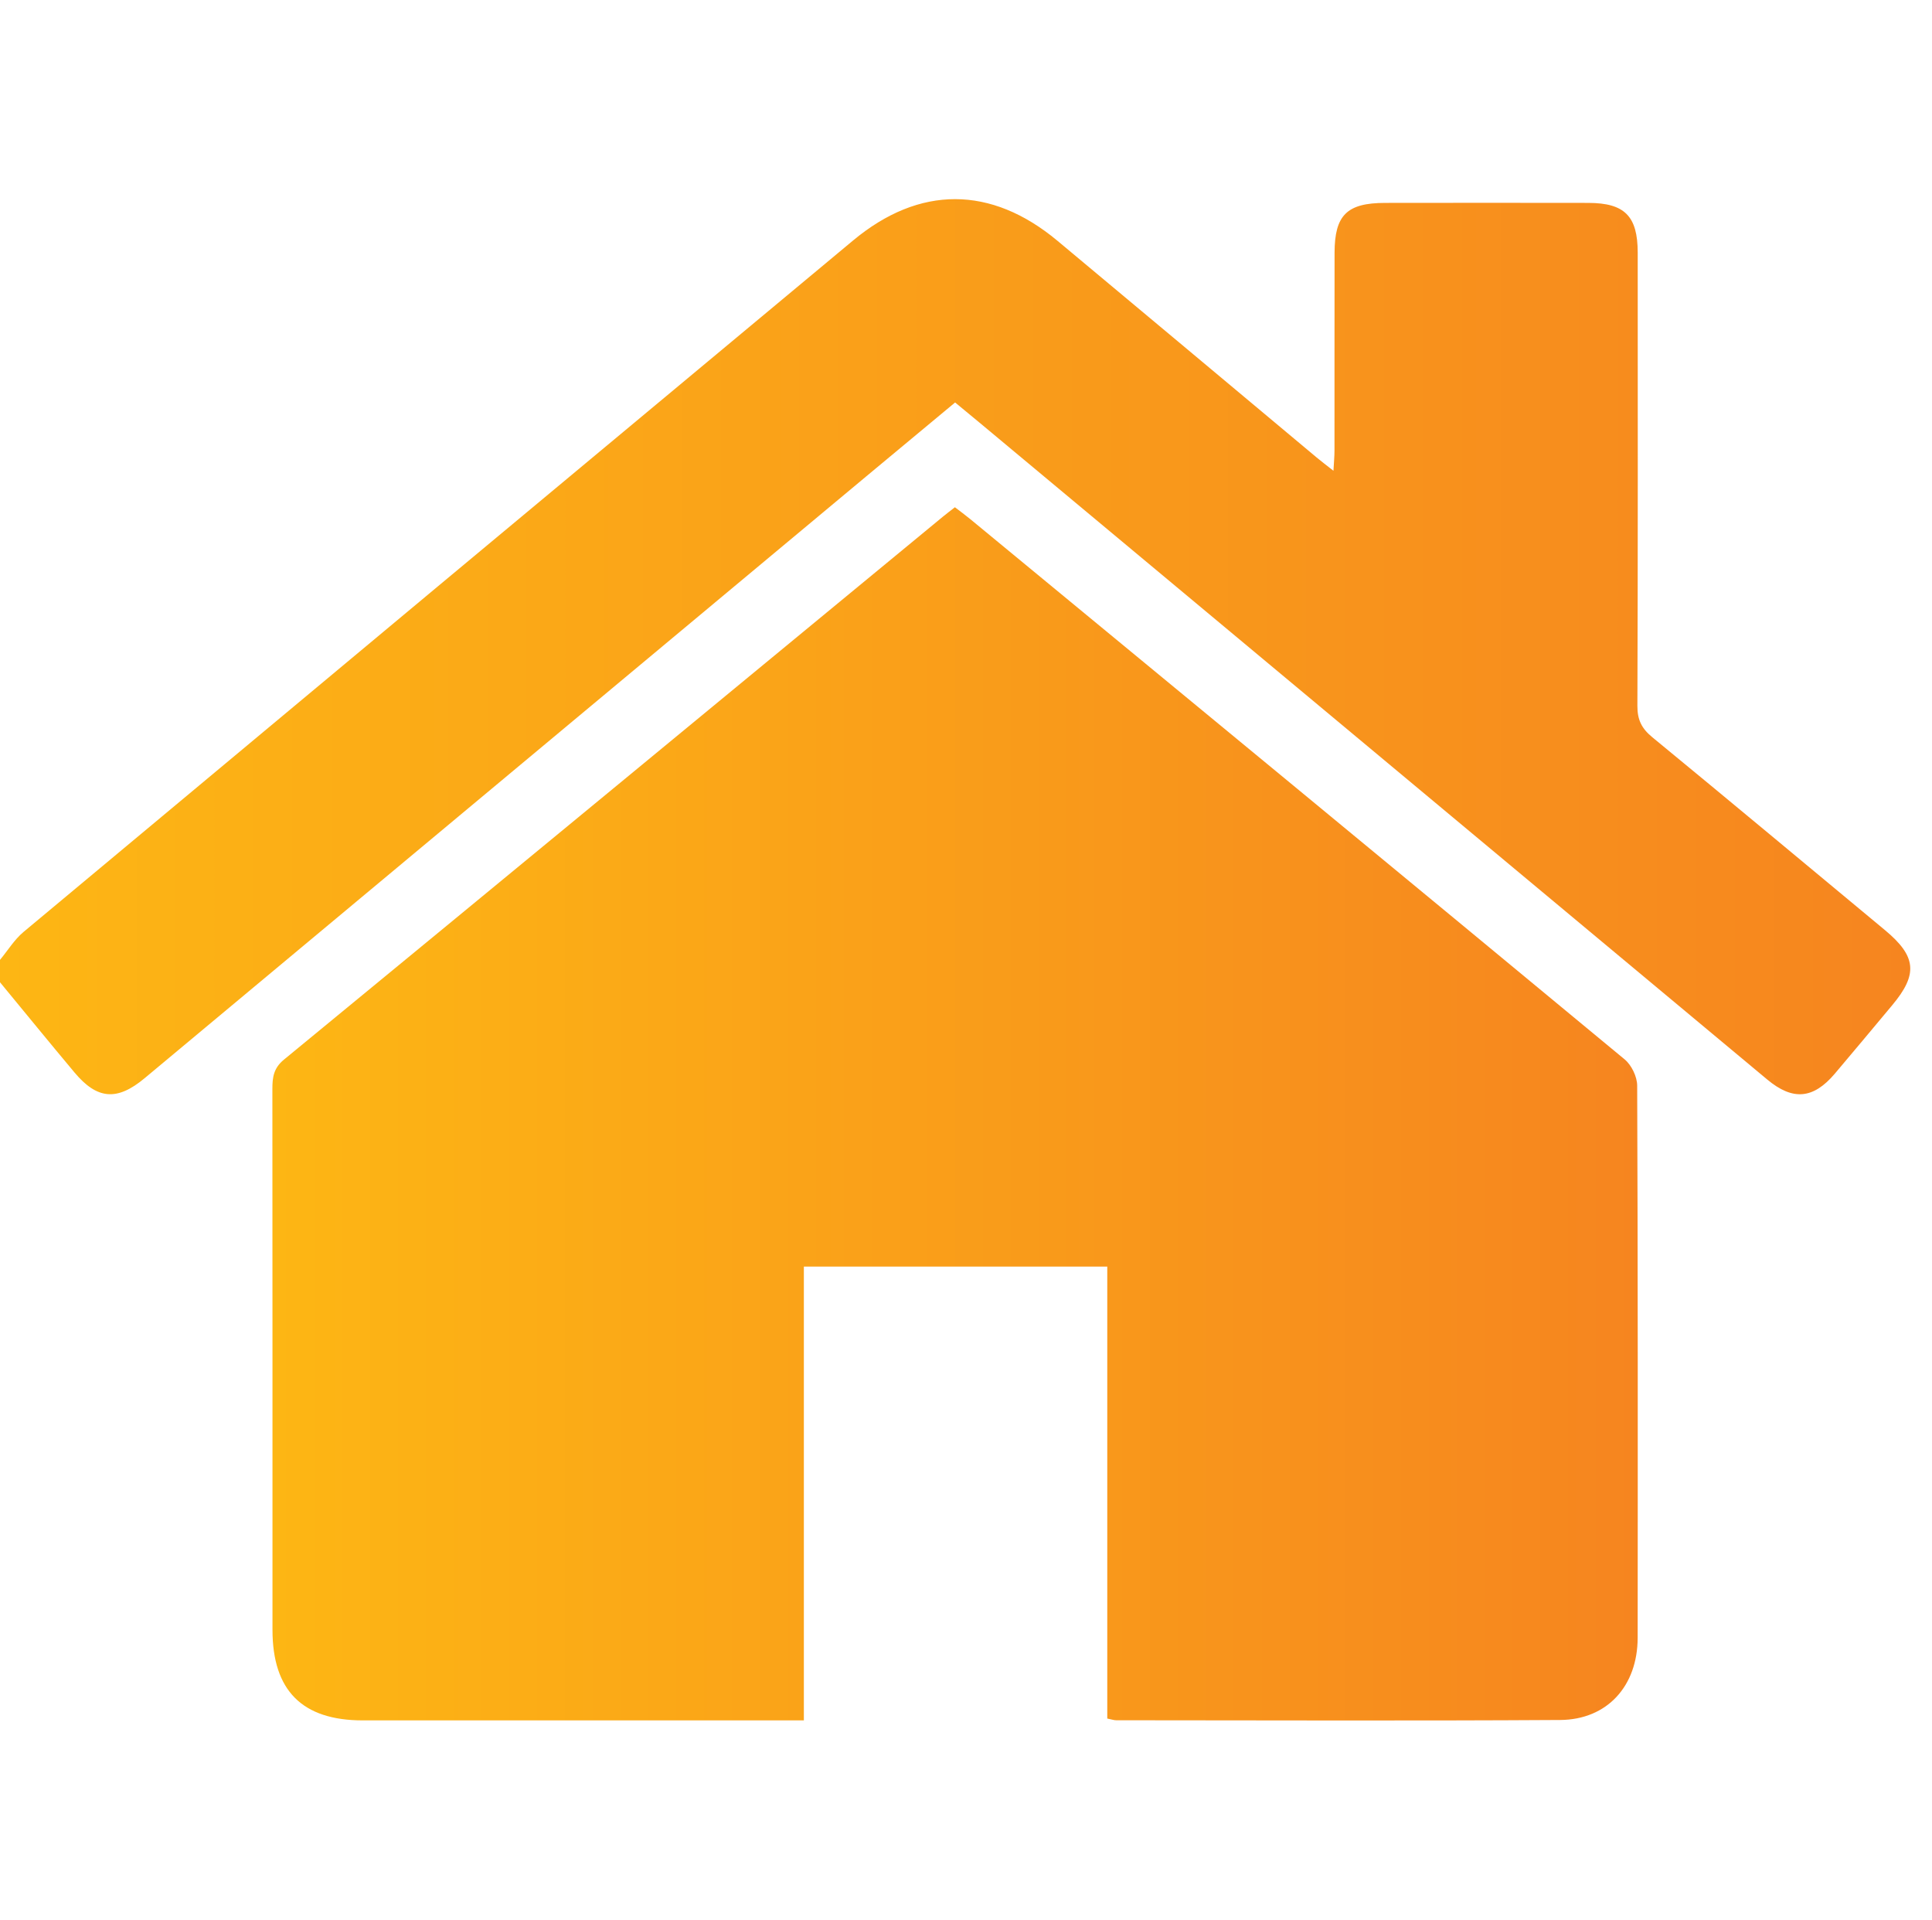 <?xml version="1.0" encoding="UTF-8"?><svg id="Shelter" xmlns="http://www.w3.org/2000/svg" xmlns:xlink="http://www.w3.org/1999/xlink" viewBox="0 0 725.9 721.11"><defs><style>.cls-1{fill:url(#linear-gradient);}.cls-2{fill:url(#linear-gradient-2);}</style><linearGradient id="linear-gradient" x1="0" y1="242.94" x2="717.72" y2="242.94" gradientUnits="userSpaceOnUse"><stop offset="0" stop-color="#fdb614"/><stop offset="1" stop-color="#f6851f"/></linearGradient><linearGradient id="linear-gradient-2" x1="102.33" y1="418.43" x2="615.35" y2="418.43" xlink:href="#linear-gradient"/></defs><path class="cls-1" d="M0,360.58c2.93-3.53,5.4-7.62,8.86-10.51C112.68,263.42,216.59,176.86,320.52,90.34c24.94-20.76,51.83-20.69,76.79,.11,32.47,27.07,64.87,54.23,97.31,81.34,1.76,1.47,3.6,2.86,6.39,5.06,.17-3.23,.39-5.41,.39-7.6,.02-24.76-.02-49.52,.03-74.29,.03-14.17,4.65-18.72,18.98-18.74,25.46-.03,50.93-.05,76.39,0,13.63,.03,18.52,4.98,18.53,18.66,.02,56.77,.09,113.53-.12,170.3-.02,5.25,1.63,8.5,5.6,11.76,29.23,24.02,58.27,48.27,87.39,72.44,11.85,9.84,12.52,16.57,2.75,28.23-7.2,8.59-14.35,17.23-21.61,25.77-8.06,9.48-15.74,10.15-25.32,2.17-98.68-82.25-197.33-164.52-296-246.79-2.86-2.38-5.74-4.74-9.16-7.57-11.18,9.3-22.28,18.49-33.34,27.72-90.41,75.38-180.82,150.78-271.23,226.16-10.31,8.59-17.8,7.99-26.34-2.24C18.56,391.62,9.31,380.28,0,368.99c0-2.8,0-5.61,0-8.41Z"/><path class="cls-2" d="M302.02,646.27c-3.73,0-6.24,0-8.76,0-52.32,0-104.64,.01-156.96,0-22.76,0-33.92-11.22-33.92-34.02,0-67.74,.01-135.47-.04-203.21,0-4.34,.46-7.8,4.33-10.98,82.63-67.91,165.13-135.98,247.66-204.02,1.26-1.04,2.56-2.01,4.45-3.49,1.9,1.46,3.9,2.92,5.81,4.49,81.99,67.58,164,135.15,245.83,202.92,2.58,2.14,4.69,6.5,4.71,9.84,.27,69.14,.24,138.28,.18,207.41-.02,18.14-11.43,30.8-29.15,30.91-55.59,.34-111.18,.12-166.77,.1-.88,0-1.76-.33-3.36-.64v-169.78h-114v170.48Z"/></svg>